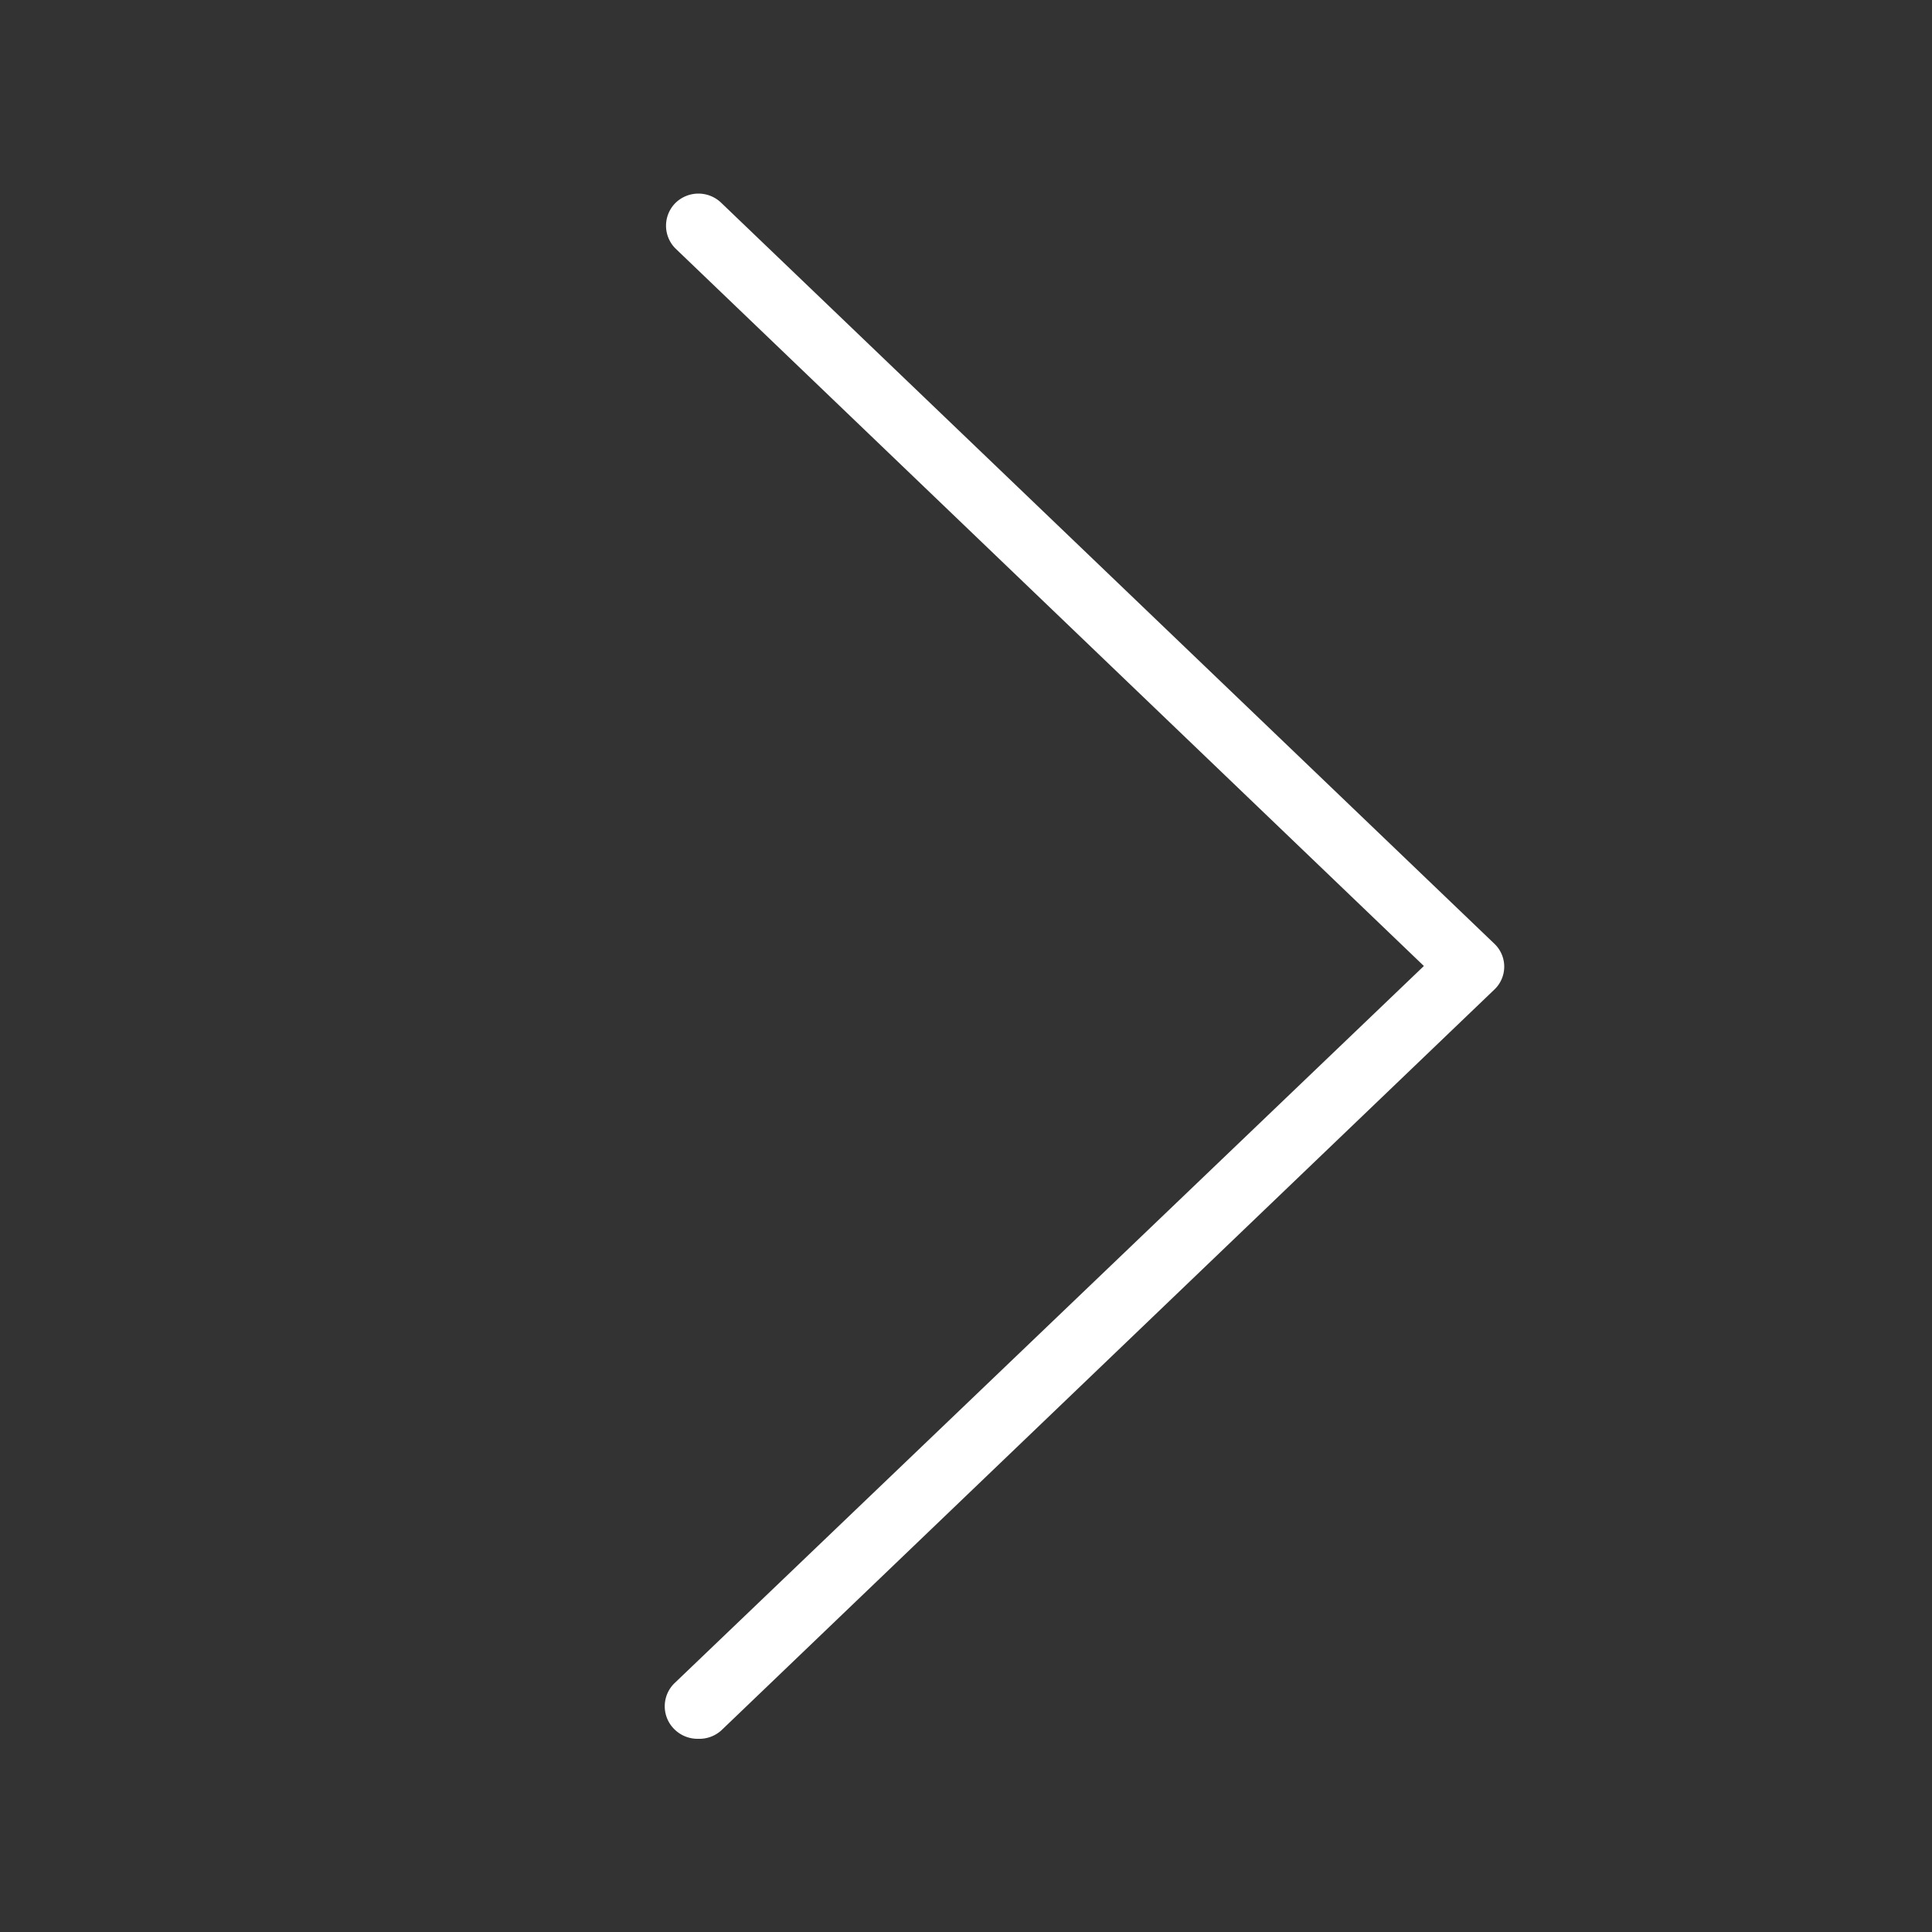 <?xml version="1.0" encoding="UTF-8"?> <svg xmlns="http://www.w3.org/2000/svg" id="Layer_1" data-name="Layer 1" viewBox="0 0 30 30"><rect x="0" y="0" width="30" height="30" fill="#333333" stroke="none"/> <defs> <style>.cls-1{fill:#fff;}</style> </defs> <path class="cls-1" d="M10.84,27a.51.51,0,0,1-.37-.15.5.5,0,0,1,0-.71L22.11,15,10.49,3.86a.5.5,0,0,1,0-.71.51.51,0,0,1,.71,0l12,11.5a.49.49,0,0,1,0,.72l-12,11.5A.51.51,0,0,1,10.84,27Z"></path> </svg> 